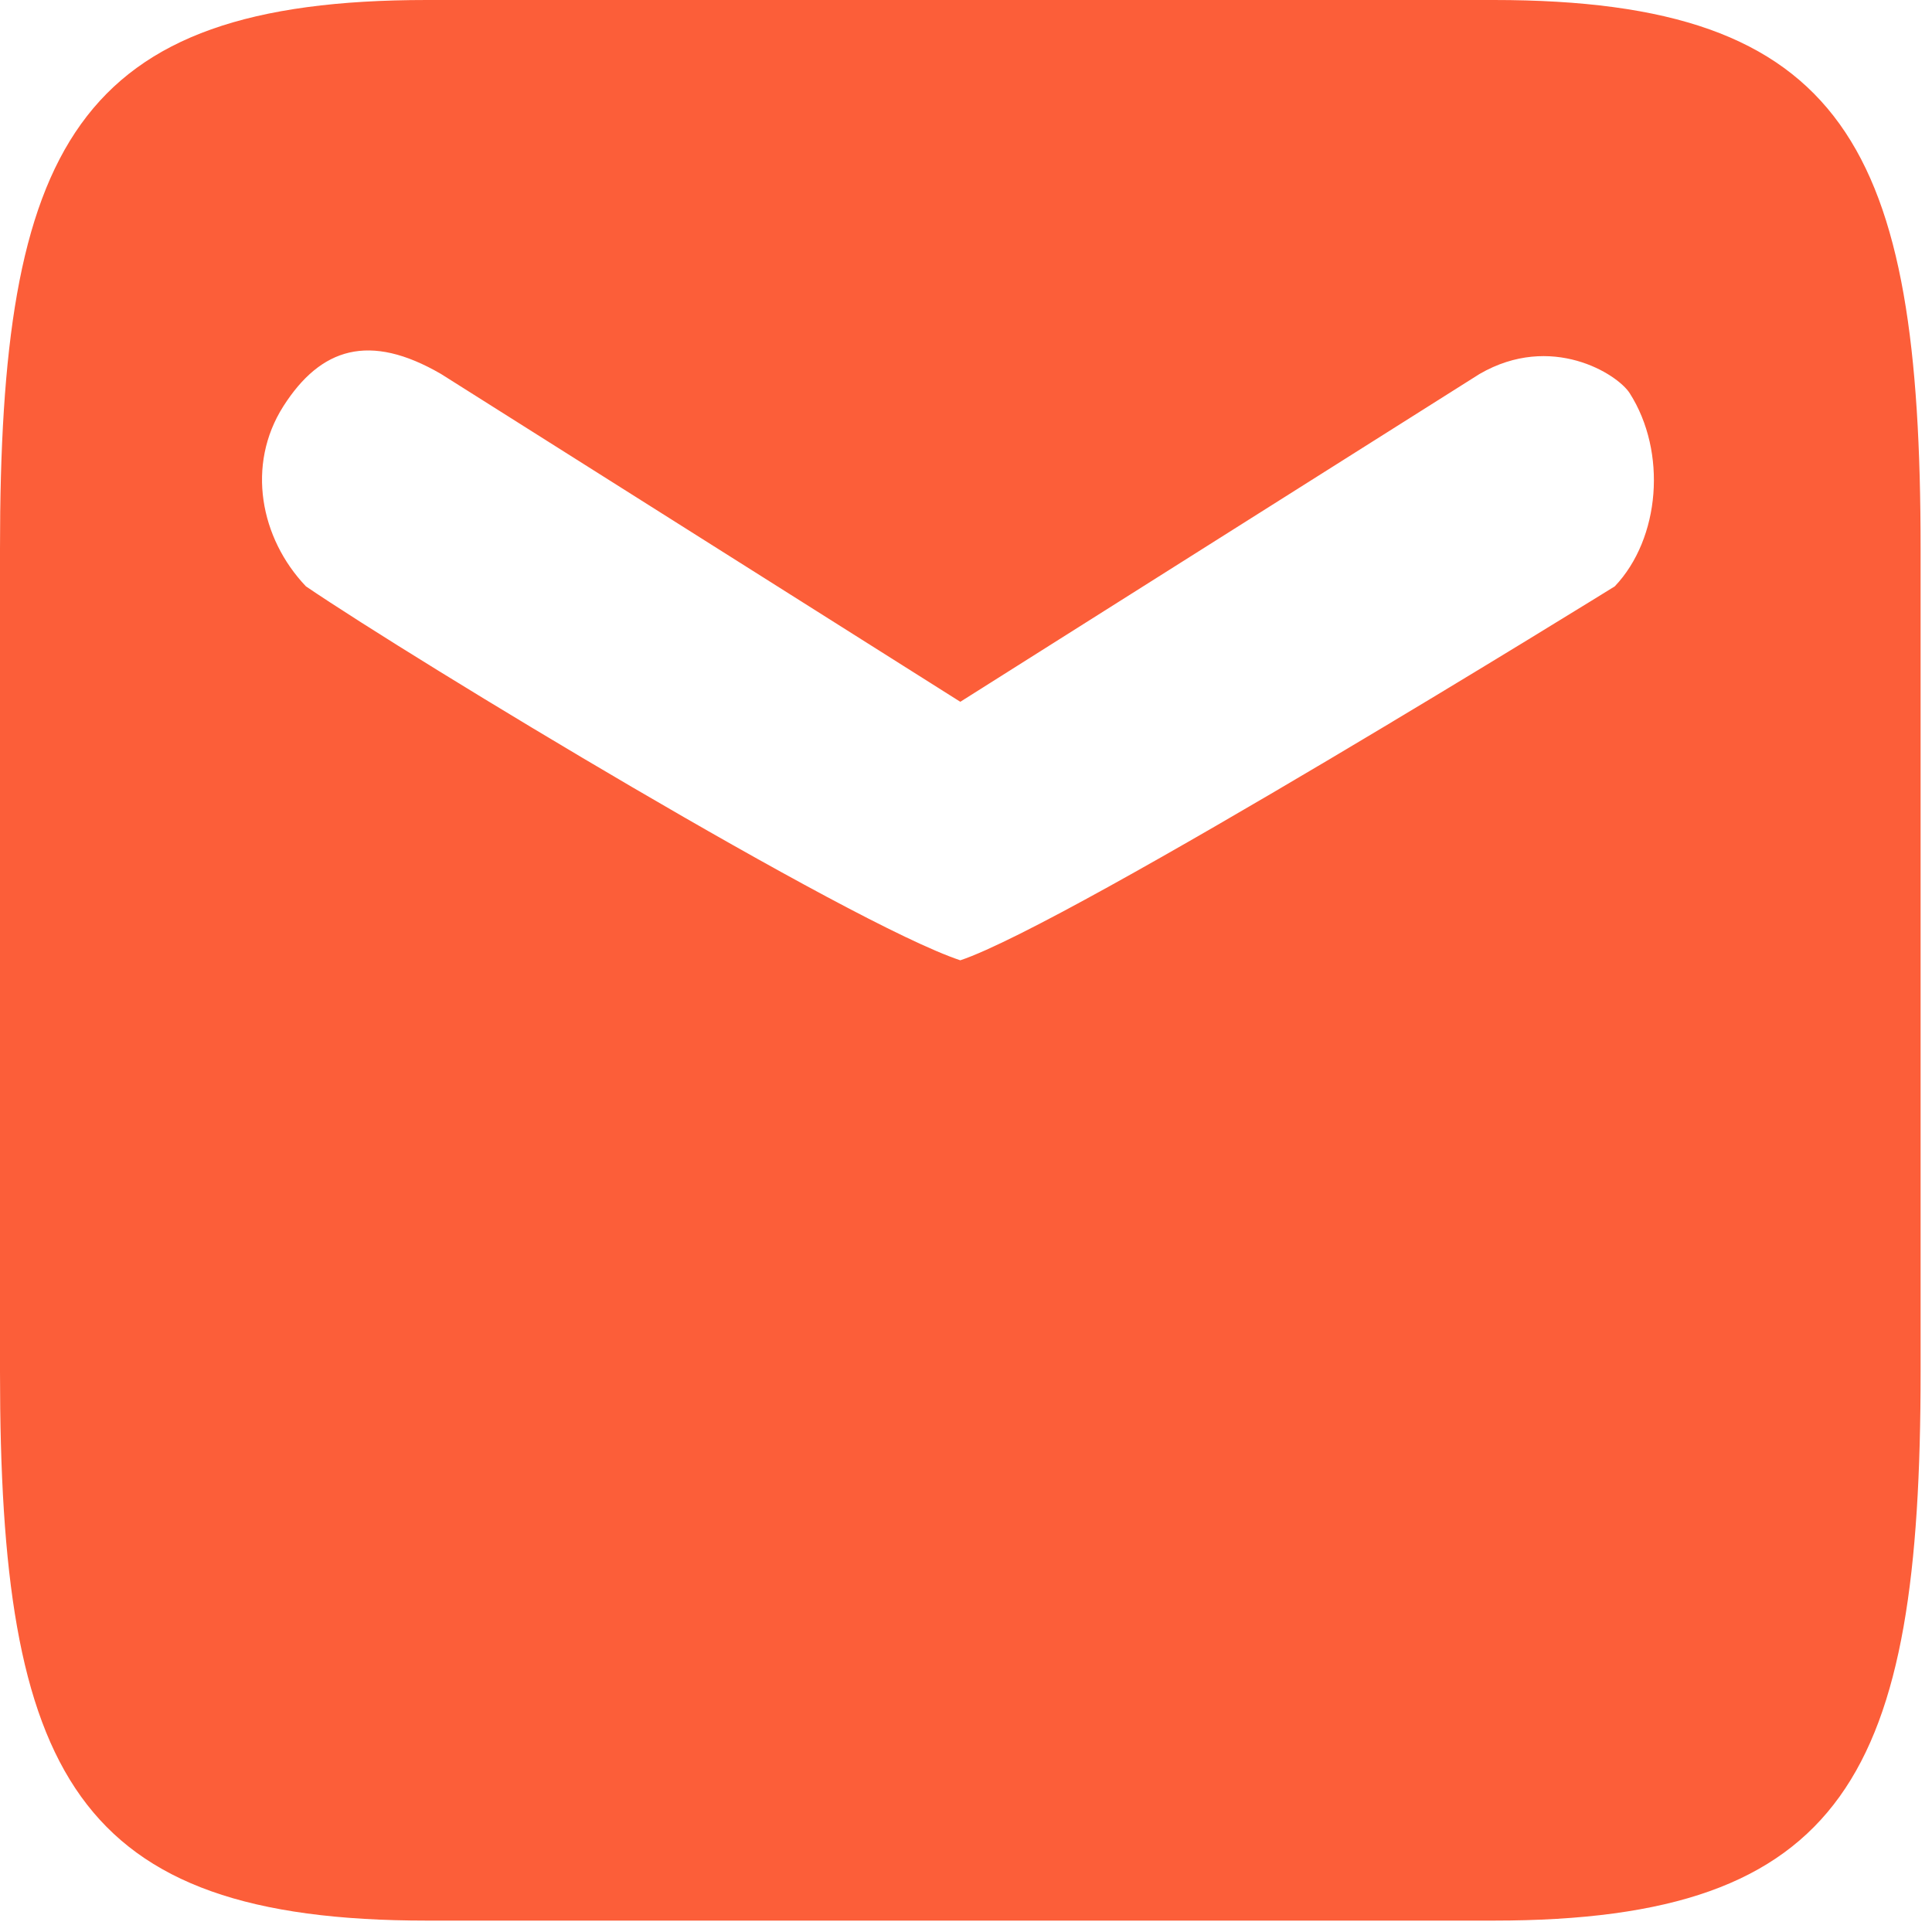 <?xml version="1.0" encoding="utf-8"?>
<svg xmlns="http://www.w3.org/2000/svg" fill="none" height="100%" overflow="visible" preserveAspectRatio="none" style="display: block;" viewBox="0 0 20 20" width="100%">
<g id="Back">
<path clip-rule="evenodd" d="M4.418 0C0.765 0 0 1.529 0 5.681V14.202C0 18.353 0.765 19.882 4.418 19.882H15.464C19.118 19.882 19.882 18.353 19.882 14.202V5.681C19.882 1.529 19.118 0 15.464 0H4.418ZM4.565 3.871C3.824 3.441 3.32 3.599 2.933 4.206C2.547 4.813 2.694 5.573 3.167 6.07C4.302 6.841 8.794 9.559 9.941 9.941C11.088 9.559 16.716 6.07 16.716 6.07C17.188 5.573 17.258 4.678 16.871 4.071C16.744 3.871 16.059 3.441 15.317 3.871L9.941 7.265L4.565 3.871Z" fill="#FC5E39" fill-rule="evenodd" style="mix-blend-mode:plus-lighter"/>
</g>
</svg>